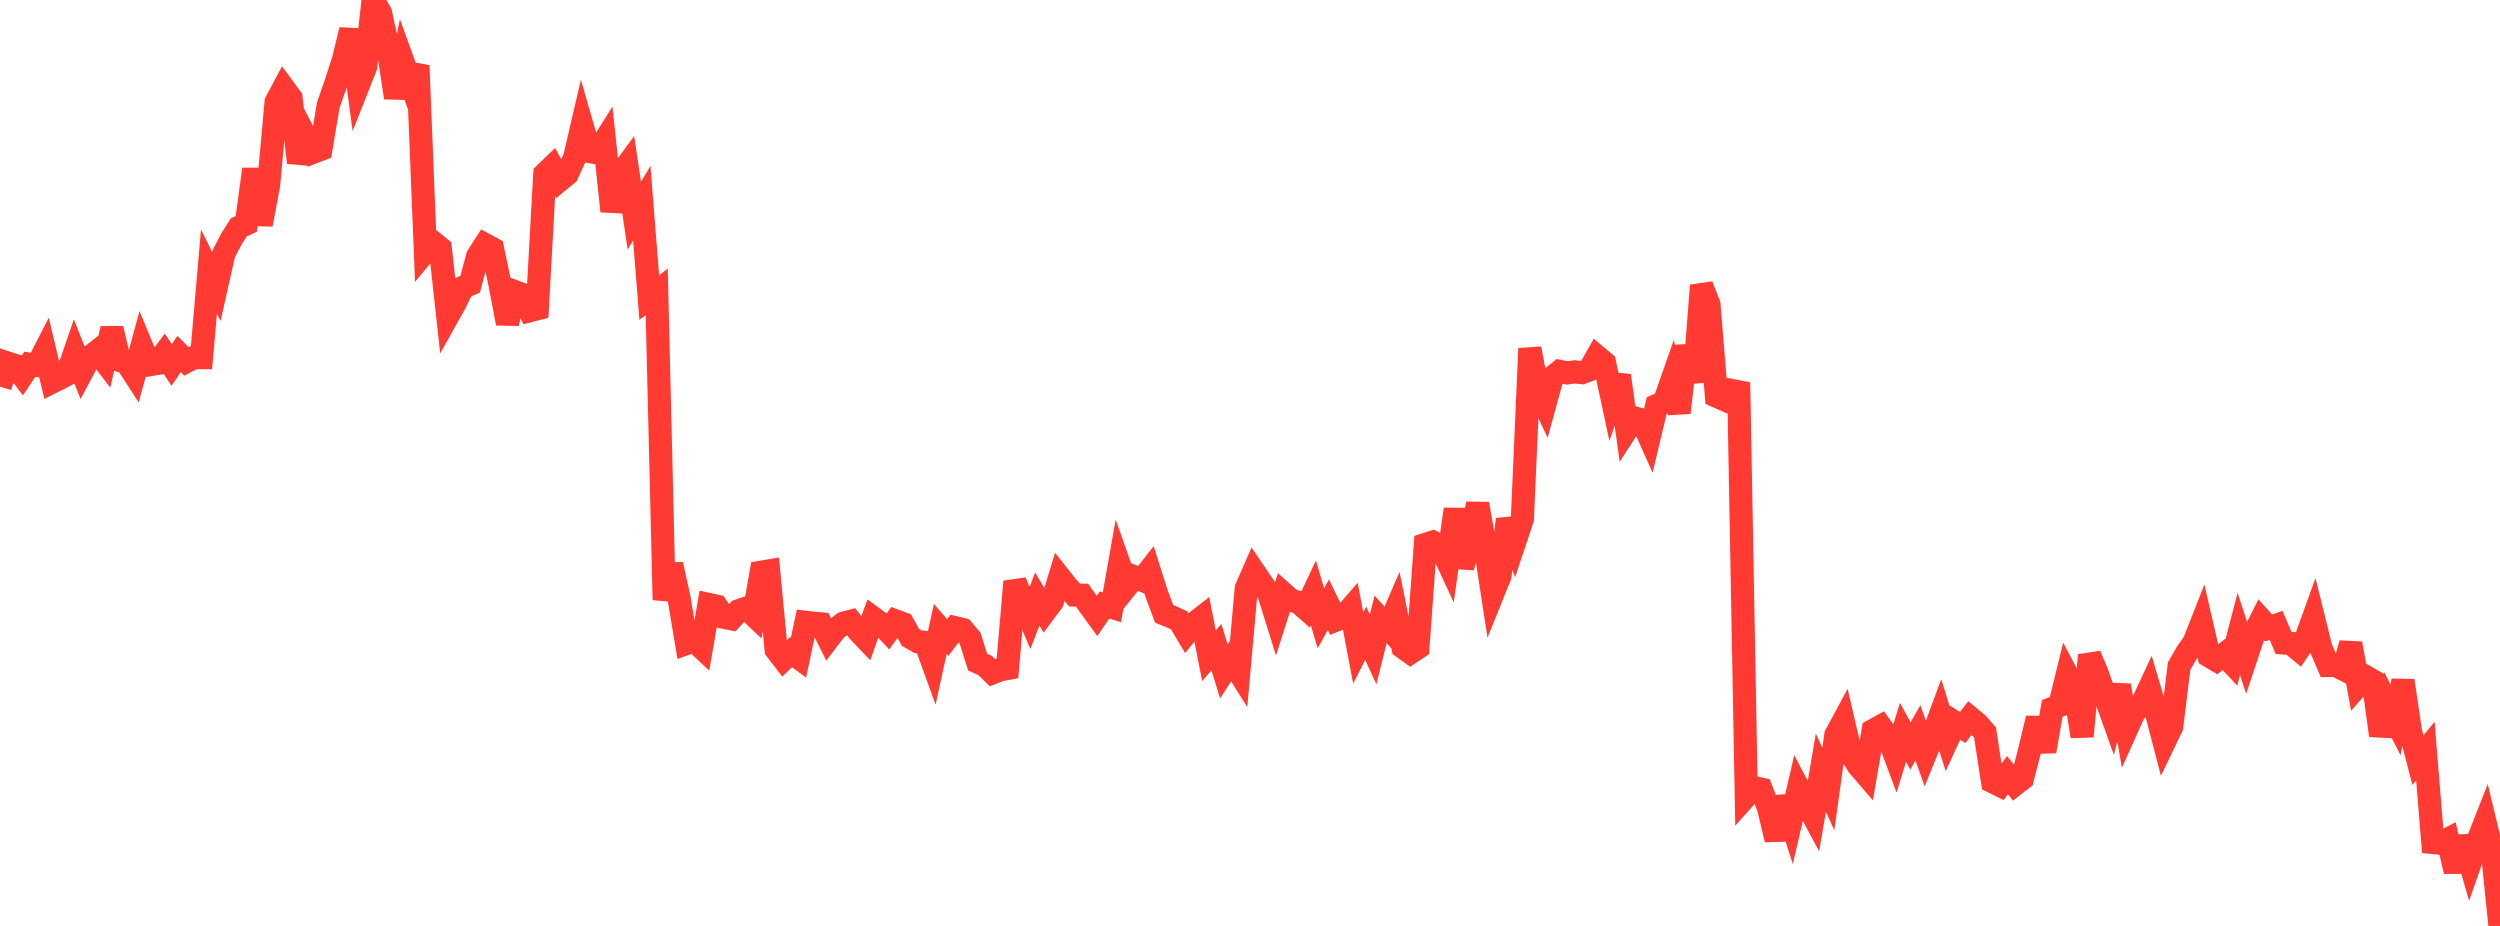 <?xml version="1.0" standalone="no"?>
<!DOCTYPE svg PUBLIC "-//W3C//DTD SVG 1.1//EN" "http://www.w3.org/Graphics/SVG/1.1/DTD/svg11.dtd">

<svg width="135" height="50" viewBox="0 0 135 50" preserveAspectRatio="none" 
  xmlns="http://www.w3.org/2000/svg"
  xmlns:xlink="http://www.w3.org/1999/xlink">


<polyline points="0.0, 20.875 0.403, 19.601 0.806, 19.731 1.209, 20.27 1.612, 19.67 2.015, 19.733 2.418, 18.946 2.821, 20.629 3.224, 20.427 3.627, 20.216 4.03, 19.045 4.433, 20.061 4.836, 19.3 5.239, 18.978 5.642, 19.501 6.045, 17.747 6.448, 19.458 6.851, 19.588 7.254, 20.214 7.657, 18.726 8.06, 19.697 8.463, 19.631 8.866, 19.097 9.269, 19.708 9.672, 19.114 10.075, 19.519 10.478, 19.309 10.881, 19.312 11.284, 14.667 11.687, 15.479 12.09, 13.69 12.493, 12.908 12.896, 12.277 13.299, 12.091 13.701, 9.137 14.104, 12.122 14.507, 9.976 14.91, 5.505 15.313, 4.749 15.716, 5.296 16.119, 8.779 16.522, 7.433 16.925, 8.218 17.328, 8.063 17.731, 5.662 18.134, 4.508 18.537, 3.265 18.94, 1.615 19.343, 4.621 19.746, 3.603 20.149, 0.0 20.552, 0.708 20.955, 2.627 21.358, 5.274 21.761, 3.326 22.164, 4.438 22.567, 3.544 22.97, 13.566 23.373, 13.078 23.776, 13.403 24.179, 17.076 24.582, 16.355 24.985, 15.524 25.388, 15.349 25.791, 13.841 26.194, 13.212 26.597, 13.429 27.0, 15.354 27.403, 17.461 27.806, 15.752 28.209, 15.904 28.612, 16.774 29.015, 16.671 29.418, 9.395 29.821, 9.007 30.224, 9.735 30.627, 9.405 31.03, 8.517 31.433, 6.785 31.836, 8.182 32.239, 8.253 32.642, 7.613 33.045, 11.404 33.448, 9.488 33.851, 8.94 34.254, 11.65 34.657, 10.971 35.06, 16.071 35.463, 15.758 35.866, 32.392 36.269, 30.485 36.672, 32.322 37.075, 34.74 37.478, 34.589 37.881, 34.966 38.284, 32.645 38.687, 32.733 39.09, 33.329 39.493, 33.414 39.896, 32.976 40.299, 32.839 40.701, 33.219 41.104, 30.9 41.507, 30.832 41.91, 35.081 42.313, 35.603 42.716, 35.216 43.119, 35.512 43.522, 33.607 43.925, 33.655 44.328, 33.689 44.731, 34.498 45.134, 33.973 45.537, 33.659 45.94, 33.551 46.343, 34.065 46.746, 34.489 47.149, 33.364 47.552, 33.658 47.955, 34.089 48.358, 33.528 48.761, 33.678 49.164, 34.421 49.567, 34.651 49.97, 34.69 50.373, 35.805 50.776, 33.963 51.179, 34.429 51.582, 33.897 51.985, 33.994 52.388, 34.469 52.791, 35.751 53.194, 35.934 53.597, 36.331 54.0, 36.173 54.403, 36.097 54.806, 31.406 55.209, 32.443 55.612, 33.387 56.015, 32.345 56.418, 33.033 56.821, 32.491 57.224, 31.174 57.627, 31.684 58.03, 32.132 58.433, 32.14 58.836, 32.707 59.239, 33.262 59.642, 32.67 60.045, 32.794 60.448, 30.509 60.851, 31.655 61.254, 31.155 61.657, 31.321 62.06, 30.808 62.463, 32.076 62.866, 33.15 63.269, 33.31 63.672, 33.498 64.075, 34.175 64.478, 33.673 64.881, 33.357 65.284, 35.407 65.687, 34.948 66.09, 36.255 66.493, 35.639 66.896, 36.28 67.299, 31.768 67.701, 30.853 68.104, 31.448 68.507, 32.03 68.91, 33.321 69.313, 32.057 69.716, 32.416 70.119, 32.525 70.522, 32.878 70.925, 32.021 71.328, 33.391 71.731, 32.652 72.134, 33.485 72.537, 33.321 72.94, 32.856 73.343, 34.992 73.746, 34.192 74.149, 35.07 74.552, 33.449 74.955, 33.891 75.358, 32.96 75.761, 34.956 76.164, 35.246 76.567, 34.977 76.97, 29.401 77.373, 29.272 77.776, 29.48 78.179, 30.348 78.582, 27.498 78.985, 30.636 79.388, 29.157 79.791, 27.21 80.194, 29.474 80.597, 32.092 81.0, 31.092 81.403, 28.051 81.806, 29.228 82.209, 28.019 82.612, 18.821 83.015, 20.99 83.418, 21.846 83.821, 20.378 84.224, 20.057 84.627, 20.138 85.03, 20.081 85.433, 20.122 85.836, 19.967 86.239, 19.252 86.642, 19.59 87.045, 21.468 87.448, 20.281 87.851, 23.187 88.254, 22.563 88.657, 22.689 89.06, 23.592 89.463, 21.898 89.866, 21.726 90.269, 20.578 90.672, 22.282 91.075, 18.68 91.478, 20.63 91.881, 15.418 92.284, 16.449 92.687, 21.389 93.09, 21.569 93.493, 21.082 93.896, 21.16 94.299, 42.98 94.701, 42.528 95.104, 42.613 95.507, 43.639 95.91, 45.341 96.313, 43.041 96.716, 44.305 97.119, 42.558 97.522, 43.325 97.925, 44.076 98.328, 41.724 98.731, 42.611 99.134, 39.693 99.537, 38.946 99.94, 40.678 100.343, 41.338 100.746, 41.806 101.149, 39.444 101.552, 39.222 101.955, 39.771 102.358, 40.856 102.761, 39.547 103.164, 40.277 103.567, 39.572 103.97, 40.705 104.373, 39.709 104.776, 38.615 105.179, 39.904 105.582, 39.024 105.985, 39.285 106.388, 38.758 106.791, 39.091 107.194, 39.559 107.597, 42.21 108.0, 42.412 108.403, 41.857 108.806, 42.363 109.209, 42.048 109.612, 40.471 110.015, 38.792 110.418, 40.571 110.821, 38.257 111.224, 38.096 111.627, 36.45 112.03, 37.214 112.433, 39.767 112.836, 35.383 113.239, 36.341 113.642, 37.488 114.045, 38.617 114.448, 37.012 114.851, 39.342 115.254, 38.449 115.657, 38.04 116.06, 37.176 116.463, 38.548 116.866, 40.09 117.269, 39.253 117.672, 35.975 118.075, 35.266 118.478, 34.69 118.881, 33.667 119.284, 35.416 119.687, 35.657 120.09, 35.343 120.493, 35.772 120.896, 34.233 121.299, 35.47 121.701, 34.265 122.104, 33.461 122.507, 33.911 122.91, 33.769 123.313, 34.72 123.716, 34.749 124.119, 35.081 124.522, 34.479 124.925, 33.365 125.328, 34.99 125.731, 35.936 126.134, 35.931 126.537, 36.138 126.94, 34.752 127.343, 36.998 127.746, 36.541 128.149, 36.77 128.552, 39.716 128.955, 38.081 129.358, 38.874 129.761, 36.756 130.164, 39.487 130.567, 41.046 130.97, 40.559 131.373, 45.495 131.776, 45.534 132.179, 45.324 132.582, 47.053 132.985, 45.2 133.388, 46.589 133.791, 45.434 134.194, 44.411 134.597, 46.081 135.0, 50.0" fill="none" stroke="#ff3a33" stroke-width="1.25"/>

</svg>